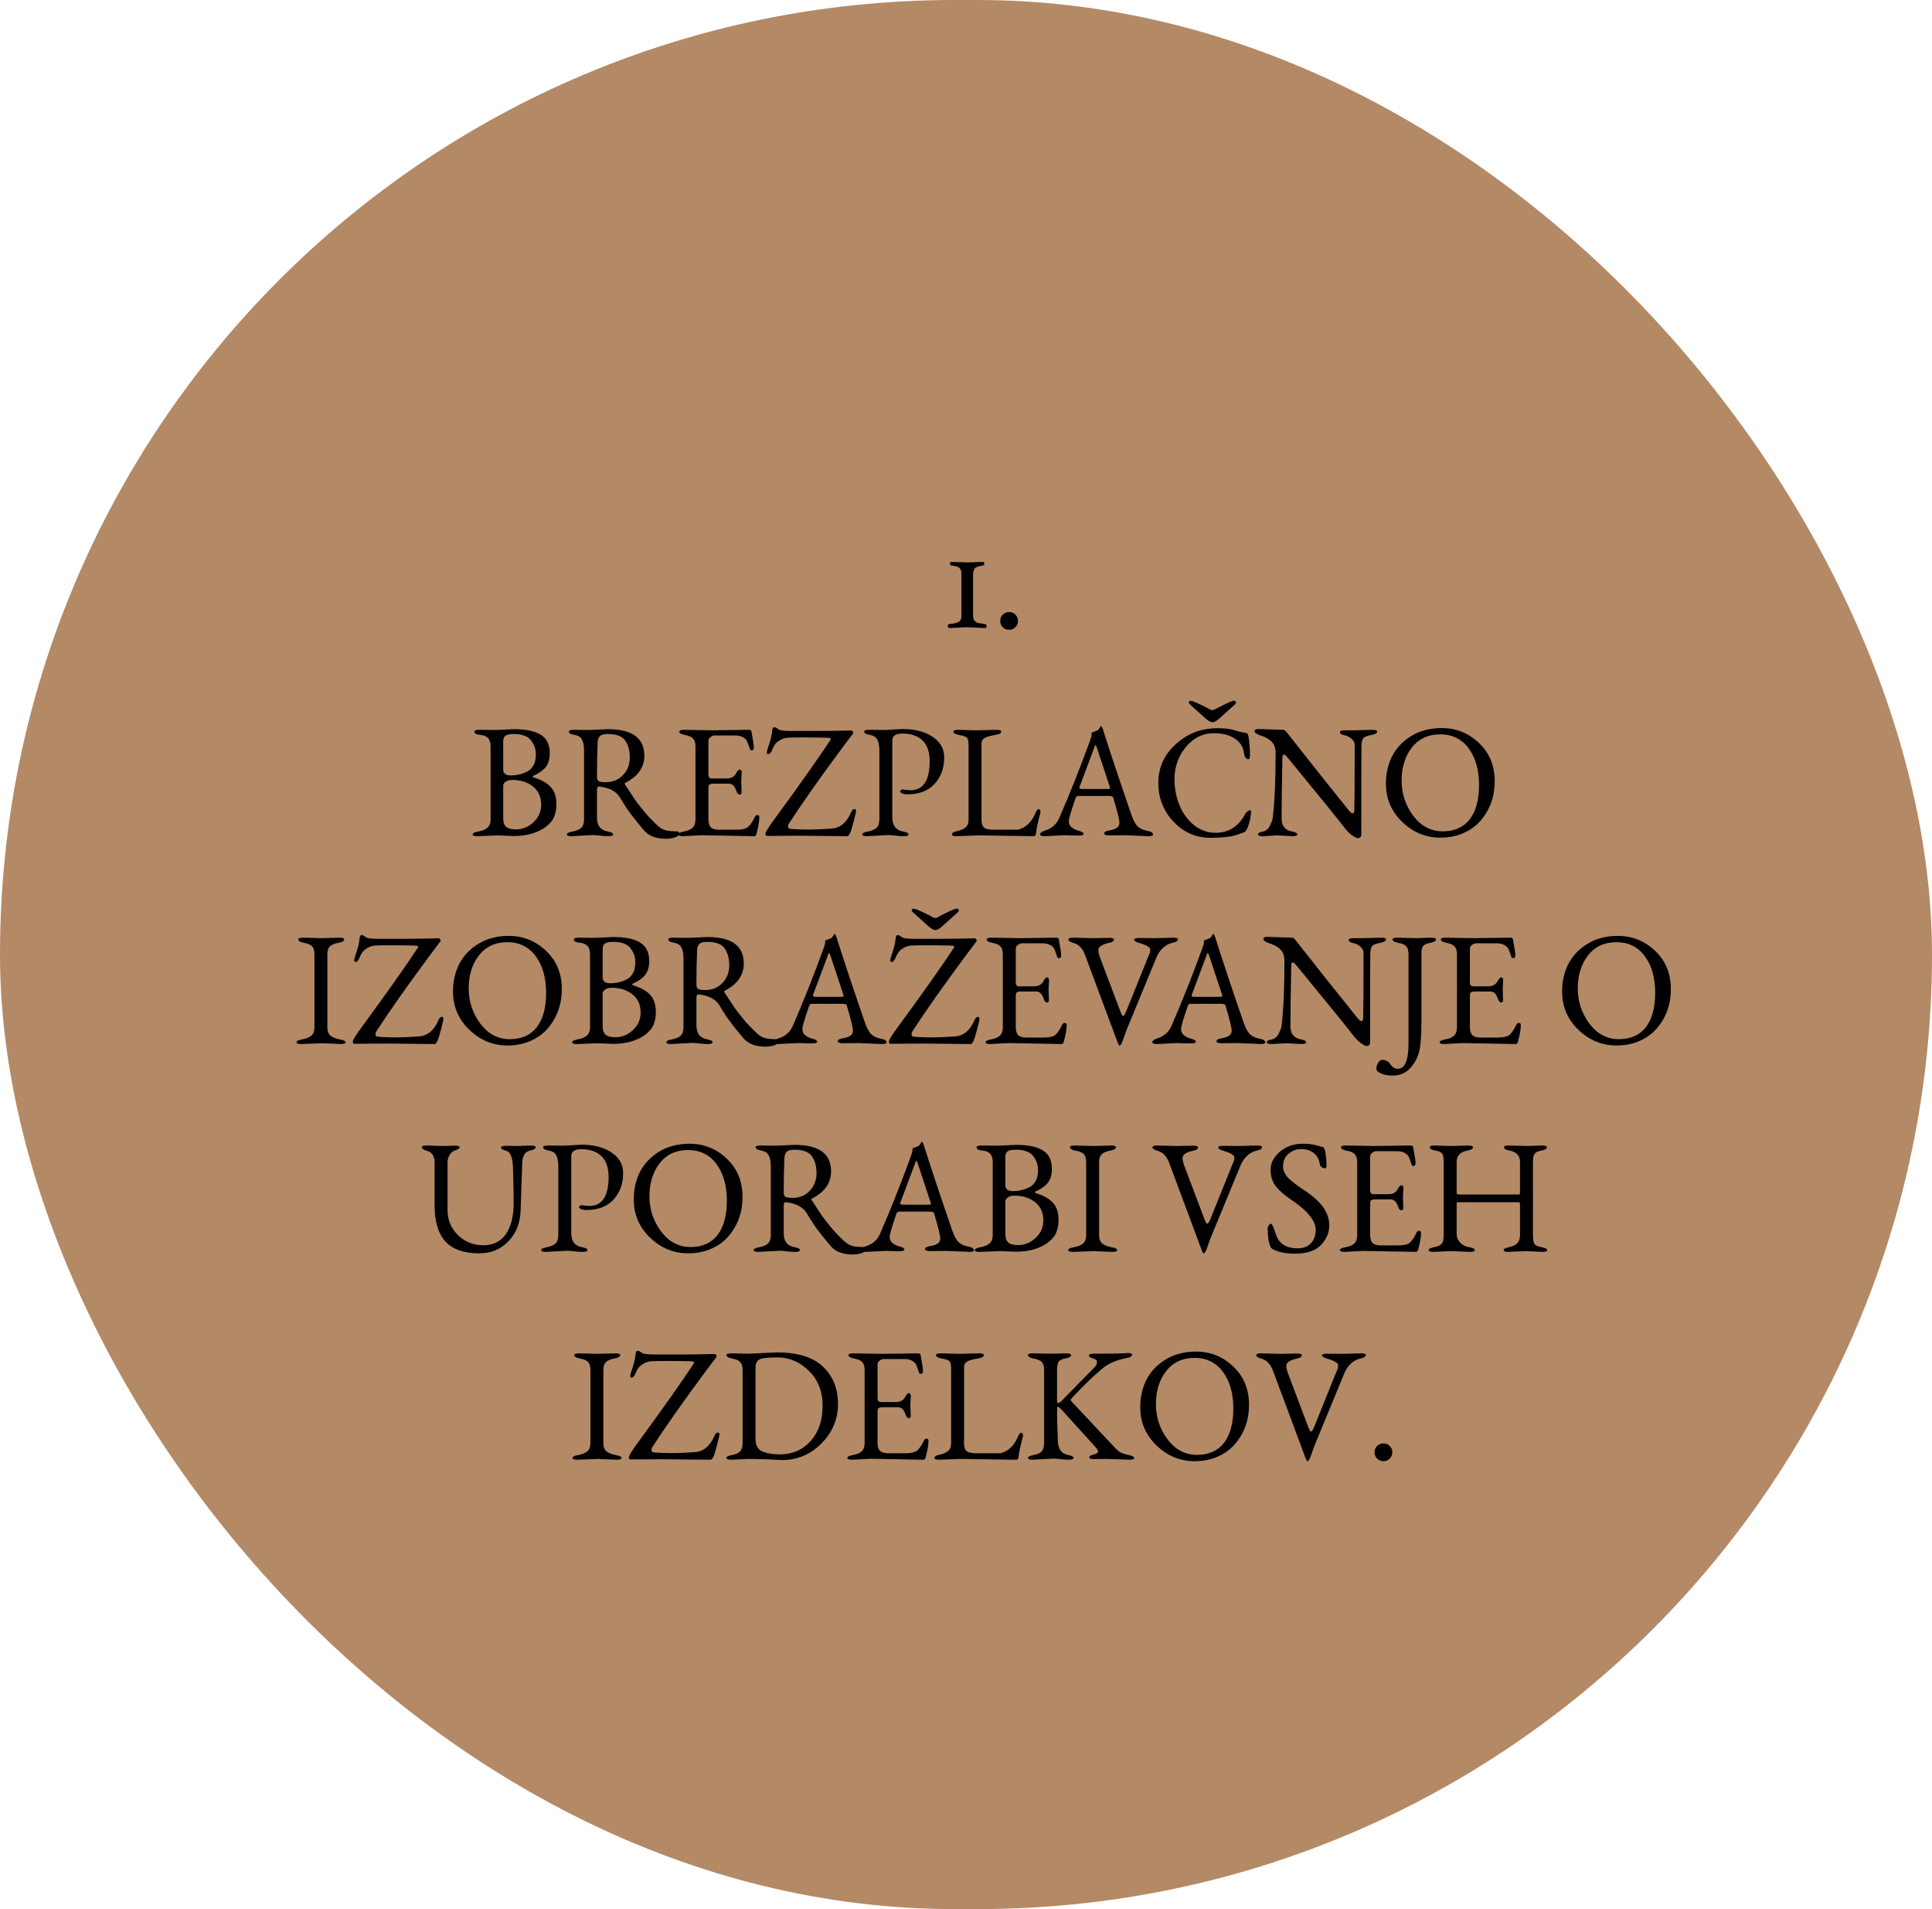 <svg width="251" height="248" viewBox="0 0 251 248" fill="none" xmlns="http://www.w3.org/2000/svg">
<rect width="251" height="248" rx="124" fill="#B48966"/>
<path d="M125.679 81.479L123.369 81.584C123.215 81.584 123.138 81.5 123.138 81.332C123.138 81.15 123.215 81.059 123.369 81.059C124.111 81.003 124.573 80.849 124.755 80.597C124.853 80.457 124.902 80.289 124.902 80.093V74.528C124.902 74.164 124.811 73.912 124.629 73.772C124.489 73.66 124.363 73.597 124.251 73.583L124.041 73.541C123.789 73.485 123.635 73.457 123.579 73.457C123.481 73.457 123.432 73.38 123.432 73.226C123.432 73.072 123.481 72.995 123.579 72.995L125.679 73.058L127.716 72.995C127.828 72.995 127.884 73.065 127.884 73.205C127.884 73.345 127.828 73.429 127.716 73.457C127.674 73.471 127.576 73.492 127.422 73.52C127.282 73.534 127.177 73.555 127.107 73.583C127.051 73.597 126.967 73.632 126.855 73.688C126.757 73.73 126.687 73.779 126.645 73.835C126.505 74.017 126.428 74.311 126.414 74.717C126.414 75.123 126.414 76.026 126.414 77.426C126.414 78.826 126.414 79.687 126.414 80.009C126.428 80.331 126.512 80.562 126.666 80.702C126.82 80.828 126.96 80.905 127.086 80.933C127.226 80.961 127.506 81.003 127.926 81.059C128.094 81.087 128.178 81.185 128.178 81.353C128.178 81.507 128.094 81.584 127.926 81.584L125.679 81.479ZM130.279 79.841C130.503 79.617 130.776 79.505 131.098 79.505C131.42 79.505 131.693 79.617 131.917 79.841C132.141 80.065 132.253 80.338 132.253 80.66C132.253 80.982 132.141 81.255 131.917 81.479C131.693 81.703 131.42 81.815 131.098 81.815C130.776 81.815 130.503 81.703 130.279 81.479C130.055 81.255 129.943 80.982 129.943 80.66C129.943 80.338 130.055 80.065 130.279 79.841ZM66.341 100.73C67.223 100.73 68 100.527 68.672 100.121C68.896 99.995 69.106 99.764 69.302 99.428C69.512 99.092 69.617 98.602 69.617 97.958C69.617 97.314 69.407 96.719 68.987 96.173C68.567 95.627 67.825 95.354 66.761 95.354C66.215 95.354 65.844 95.431 65.648 95.585C65.466 95.725 65.375 95.963 65.375 96.299V99.953C65.375 100.471 65.697 100.73 66.341 100.73ZM66.74 108.605L64.745 108.521C64.745 108.521 63.835 108.556 62.015 108.626C61.609 108.626 61.406 108.549 61.406 108.395C61.406 108.227 61.658 108.101 62.162 108.017C62.68 107.919 63.072 107.751 63.338 107.513C63.604 107.275 63.737 106.918 63.737 106.442V96.992C63.737 96.488 63.625 96.117 63.401 95.879C63.191 95.641 62.841 95.501 62.351 95.459C61.875 95.417 61.637 95.277 61.637 95.039C61.637 94.885 61.84 94.808 62.246 94.808L64.43 94.829L66.761 94.724C68.343 94.724 69.512 94.969 70.268 95.459C71.038 95.935 71.423 96.733 71.423 97.853C71.423 98.721 71.185 99.393 70.709 99.869C70.289 100.261 69.82 100.562 69.302 100.772C69.246 100.8 69.218 100.835 69.218 100.877C69.218 100.919 69.246 100.954 69.302 100.982C70.744 101.416 71.647 102.074 72.011 102.956C72.193 103.376 72.284 103.866 72.284 104.426C72.284 104.986 72.214 105.469 72.074 105.875C71.948 106.281 71.752 106.617 71.486 106.883C71.234 107.149 71.017 107.345 70.835 107.471C69.743 108.227 68.378 108.605 66.74 108.605ZM67.034 107.744C67.874 107.744 68.63 107.436 69.302 106.82C69.974 106.19 70.31 105.434 70.31 104.552C70.31 103.32 69.792 102.417 68.756 101.843C68.126 101.493 67.398 101.318 66.572 101.318C66.166 101.318 65.865 101.402 65.669 101.57C65.473 101.724 65.375 101.892 65.375 102.074V106.253C65.375 106.813 65.508 107.205 65.774 107.429C66.04 107.639 66.46 107.744 67.034 107.744ZM78.671 101.612C79.609 101.612 80.365 101.304 80.939 100.688C81.527 100.072 81.821 99.309 81.821 98.399C81.821 97.489 81.618 96.754 81.212 96.194C80.82 95.634 80.078 95.354 78.986 95.354C78.454 95.354 78.097 95.452 77.915 95.648C77.747 95.844 77.656 96.124 77.642 96.488C77.586 97.846 77.558 99.309 77.558 100.877C77.558 101.199 77.642 101.402 77.81 101.486C77.978 101.57 78.265 101.612 78.671 101.612ZM76.571 94.829L78.986 94.724C82.136 94.724 83.711 95.872 83.711 98.168C83.711 99.68 82.885 100.856 81.233 101.696C81.135 101.738 81.135 101.829 81.233 101.969C81.863 102.921 82.297 103.579 82.535 103.943C82.787 104.293 83.186 104.804 83.732 105.476C84.292 106.134 84.88 106.743 85.496 107.303C85.832 107.597 86.175 107.786 86.525 107.87C86.875 107.954 87.337 107.996 87.911 107.996C88.121 107.996 88.226 108.073 88.226 108.227C88.226 108.493 88.037 108.682 87.659 108.794C87.295 108.906 86.917 108.962 86.525 108.962C85.209 108.962 84.243 108.584 83.627 107.828C82.563 106.554 81.835 105.623 81.443 105.035C81.051 104.433 80.736 103.929 80.498 103.523C80.022 102.781 79.147 102.333 77.873 102.179C77.663 102.151 77.558 102.291 77.558 102.599V106.211C77.558 107.247 78.027 107.849 78.965 108.017C79.427 108.101 79.658 108.227 79.658 108.395C79.658 108.549 79.455 108.626 79.049 108.626C78.643 108.626 78.258 108.598 77.894 108.542C77.53 108.5 77.229 108.479 76.991 108.479L74.261 108.626C73.855 108.626 73.652 108.549 73.652 108.395C73.652 108.227 73.904 108.101 74.408 108.017C74.912 107.919 75.283 107.758 75.521 107.534C75.759 107.296 75.878 106.925 75.878 106.421V97.559C75.878 96.887 75.787 96.39 75.605 96.068C75.437 95.746 75.108 95.543 74.618 95.459C74.142 95.375 73.904 95.235 73.904 95.039C73.904 94.885 74.107 94.808 74.513 94.808L76.571 94.829ZM96.299 101.444L96.341 102.872C96.341 103.11 96.278 103.229 96.152 103.229C95.928 103.229 95.767 103.068 95.669 102.746C95.459 102.116 95.137 101.801 94.703 101.801H92.75C92.484 101.801 92.295 101.836 92.183 101.906C92.085 101.976 92.036 102.123 92.036 102.347V106.379C92.036 106.897 92.141 107.261 92.351 107.471C92.575 107.681 92.932 107.786 93.422 107.786H95.606C96.348 107.786 96.866 107.674 97.16 107.45C97.454 107.212 97.762 106.757 98.084 106.085C98.168 105.931 98.28 105.868 98.42 105.896C98.574 105.91 98.651 105.98 98.651 106.106C98.651 106.666 98.532 107.387 98.294 108.269C98.238 108.507 98.14 108.626 98 108.626L91.133 108.5L88.718 108.626C88.312 108.626 88.109 108.549 88.109 108.395C88.109 108.227 88.361 108.101 88.865 108.017C89.369 107.919 89.74 107.758 89.978 107.534C90.23 107.296 90.356 106.932 90.356 106.442V96.992C90.356 96.502 90.251 96.152 90.041 95.942C89.845 95.718 89.495 95.564 88.991 95.48C88.501 95.382 88.256 95.235 88.256 95.039C88.256 94.885 88.459 94.808 88.865 94.808L92.582 94.871L97.244 94.808C97.482 94.808 97.608 94.871 97.622 94.997C97.832 96.131 97.937 96.831 97.937 97.097C97.937 97.349 97.839 97.475 97.643 97.475C97.531 97.475 97.454 97.405 97.412 97.265C97.202 96.607 97.048 96.222 96.95 96.11C96.614 95.732 96.145 95.543 95.543 95.543H92.792C92.652 95.543 92.491 95.613 92.309 95.753C92.127 95.879 92.036 96.033 92.036 96.215V100.667C92.036 100.793 92.071 100.905 92.141 101.003C92.225 101.087 92.316 101.129 92.414 101.129H94.43C95.046 101.129 95.473 100.856 95.711 100.31C95.739 100.254 95.795 100.184 95.879 100.1C95.977 100.002 96.047 99.953 96.089 99.953C96.145 99.953 96.201 99.988 96.257 100.058C96.327 100.114 96.362 100.191 96.362 100.289L96.299 101.444ZM110.058 108.626L103.716 108.563L101.217 108.584H99.6C99.502 108.584 99.453 108.507 99.453 108.353V108.29C99.453 108.08 99.859 107.429 100.671 106.337C103.961 101.843 106.355 98.455 107.853 96.173C107.909 96.089 107.937 96.033 107.937 96.005C107.937 95.907 107.804 95.851 107.538 95.837C106.53 95.809 105.494 95.795 104.43 95.795C103.38 95.795 102.666 95.809 102.288 95.837C101.924 95.865 101.56 95.998 101.196 96.236C100.832 96.46 100.559 96.803 100.377 97.265C100.209 97.727 100.02 97.958 99.81 97.958C99.684 97.958 99.621 97.895 99.621 97.769C99.621 97.629 99.726 97.251 99.936 96.635C100.146 96.019 100.279 95.417 100.335 94.829C100.349 94.591 100.454 94.472 100.65 94.472C100.748 94.472 100.923 94.57 101.175 94.766C101.329 94.878 101.805 94.941 102.603 94.955C103.401 94.955 104.542 94.955 106.026 94.955C107.524 94.955 109.05 94.934 110.604 94.892C110.674 94.892 110.737 94.941 110.793 95.039C110.863 95.137 110.877 95.214 110.835 95.27L109.554 96.971C106.53 101.045 104.164 104.405 102.456 107.051C102.414 107.121 102.393 107.233 102.393 107.387C102.393 107.541 102.47 107.632 102.624 107.66C103.296 107.73 104.08 107.765 104.976 107.765C105.872 107.765 106.887 107.723 108.021 107.639C109.155 107.555 110.002 106.855 110.562 105.539C110.674 105.245 110.828 105.098 111.024 105.098C111.15 105.098 111.213 105.175 111.213 105.329C111.213 105.483 111.108 105.952 110.898 106.736C110.702 107.52 110.541 108.031 110.415 108.269C110.303 108.507 110.184 108.626 110.058 108.626ZM114.941 94.829L117.272 94.703C118.854 94.703 120.149 95.039 121.157 95.711C122.165 96.383 122.669 97.279 122.669 98.399C122.669 99.771 122.256 100.912 121.43 101.822C120.604 102.732 119.421 103.187 117.881 103.187C117.601 103.187 117.37 103.145 117.188 103.061C117.02 102.977 116.936 102.886 116.936 102.788C116.936 102.732 116.971 102.683 117.041 102.641C117.125 102.585 117.202 102.557 117.272 102.557L117.587 102.599C117.797 102.627 118.014 102.648 118.238 102.662C119.932 102.662 120.779 101.409 120.779 98.903C120.779 97.671 120.464 96.761 119.834 96.173C119.204 95.585 118.35 95.291 117.272 95.291C116.376 95.291 115.928 95.585 115.928 96.173V106.19C115.928 107.24 116.397 107.849 117.335 108.017C117.797 108.101 118.028 108.227 118.028 108.395C118.028 108.549 117.825 108.626 117.419 108.626C117.013 108.626 116.628 108.598 116.264 108.542C115.9 108.5 115.599 108.479 115.361 108.479L112.631 108.626C112.225 108.626 112.022 108.549 112.022 108.395C112.022 108.227 112.274 108.101 112.778 108.017C113.282 107.919 113.653 107.758 113.891 107.534C114.129 107.296 114.248 106.925 114.248 106.421V97.559C114.248 96.887 114.157 96.39 113.975 96.068C113.807 95.746 113.478 95.543 112.988 95.459C112.512 95.375 112.274 95.235 112.274 95.039C112.274 94.885 112.477 94.808 112.883 94.808L114.941 94.829ZM126.822 94.871L129.468 94.808C129.874 94.808 130.077 94.885 130.077 95.039C130.077 95.235 129.874 95.368 129.468 95.438C129.076 95.508 128.796 95.564 128.628 95.606C128.46 95.648 128.271 95.711 128.061 95.795C127.697 95.949 127.515 96.222 127.515 96.614V106.505C127.515 106.967 127.62 107.296 127.83 107.492C128.04 107.688 128.474 107.786 129.132 107.786H132.198C132.282 107.786 132.457 107.73 132.723 107.618C133.451 107.31 134.032 106.687 134.466 105.749C134.62 105.329 134.774 105.119 134.928 105.119C135.096 105.119 135.18 105.245 135.18 105.497C135.166 105.511 135.159 105.532 135.159 105.56V105.602C134.837 106.806 134.648 107.695 134.592 108.269C134.564 108.507 134.466 108.626 134.298 108.626L127.095 108.521L124.26 108.626C123.868 108.626 123.672 108.549 123.672 108.395C123.672 108.227 123.826 108.101 124.134 108.017C124.708 107.905 125.135 107.737 125.415 107.513C125.695 107.289 125.835 106.953 125.835 106.505V96.761C125.835 96.271 125.758 95.956 125.604 95.816C125.45 95.676 125.121 95.564 124.617 95.48C124.113 95.382 123.861 95.235 123.861 95.039C123.861 94.885 124.064 94.808 124.47 94.808L126.822 94.871ZM138.25 108.5L135.73 108.626C135.324 108.626 135.121 108.542 135.121 108.374C135.121 108.192 135.352 108.024 135.814 107.87C136.654 107.618 137.256 107.079 137.62 106.253C138.964 103.173 140.273 99.883 141.547 96.383C141.729 95.921 141.82 95.606 141.82 95.438C141.82 95.256 141.827 95.165 141.841 95.165C142.345 94.997 142.639 94.864 142.723 94.766C142.807 94.654 142.863 94.57 142.891 94.514C142.947 94.388 142.996 94.325 143.038 94.325C143.108 94.325 143.178 94.423 143.248 94.619C144.284 97.881 145.53 101.619 146.986 105.833C147.252 106.603 147.546 107.128 147.868 107.408C148.19 107.674 148.589 107.849 149.065 107.933C149.555 108.017 149.8 108.178 149.8 108.416C149.8 108.556 149.597 108.626 149.191 108.626L146.272 108.5L144.067 108.521C143.661 108.521 143.458 108.437 143.458 108.269C143.458 108.073 143.689 107.94 144.151 107.87C145.005 107.73 145.432 107.415 145.432 106.925C145.432 106.505 145.166 105.406 144.634 103.628C144.592 103.474 144.403 103.397 144.067 103.397H140.056C139.902 103.397 139.783 103.523 139.699 103.775C139.139 105.399 138.859 106.365 138.859 106.673C138.859 106.981 138.971 107.24 139.195 107.45C139.433 107.66 139.755 107.821 140.161 107.933C140.567 108.031 140.77 108.157 140.77 108.311C140.77 108.465 140.567 108.542 140.161 108.542L138.25 108.5ZM142.156 97.139L140.266 102.179C140.238 102.263 140.224 102.319 140.224 102.347C140.224 102.445 140.371 102.494 140.665 102.494H143.92C144.116 102.494 144.214 102.459 144.214 102.389C144.214 102.361 144.2 102.291 144.172 102.179L142.513 97.16C142.429 96.908 142.366 96.782 142.324 96.782C142.296 96.782 142.24 96.901 142.156 97.139ZM154.454 91.259C154.454 91.119 154.538 91.049 154.706 91.049C154.874 91.049 155.266 91.196 155.882 91.49C156.512 91.784 156.939 92.001 157.163 92.141C157.401 92.267 157.59 92.288 157.73 92.204C158.066 92.008 158.542 91.763 159.158 91.469C159.774 91.175 160.159 91.028 160.313 91.028C160.481 91.028 160.565 91.105 160.565 91.259C160.565 91.357 160.523 91.441 160.439 91.511L158.381 93.359C158.031 93.667 157.744 93.821 157.52 93.821C157.296 93.821 157.009 93.667 156.659 93.359L154.601 91.511C154.503 91.427 154.454 91.343 154.454 91.259ZM162.539 105.623C162.413 106.673 162.175 107.457 161.825 107.975C161.769 108.073 161.356 108.241 160.586 108.479C159.83 108.717 158.724 108.836 157.268 108.836C155.378 108.836 153.775 108.136 152.459 106.736C151.143 105.336 150.485 103.656 150.485 101.696C150.485 99.722 151.241 98.049 152.753 96.677C154.265 95.291 156.057 94.598 158.129 94.598C159.109 94.598 159.851 94.682 160.355 94.85C160.859 95.018 161.391 95.144 161.951 95.228C162.105 95.242 162.21 95.543 162.266 96.131C162.336 96.705 162.378 97.216 162.392 97.664C162.406 98.098 162.392 98.371 162.35 98.483C162.322 98.595 162.259 98.644 162.161 98.63C161.881 98.602 161.699 98.343 161.615 97.853C161.531 97.209 161.286 96.698 160.88 96.32C160.166 95.606 159.095 95.249 157.667 95.249C156.253 95.249 155.049 95.851 154.055 97.055C153.075 98.245 152.585 99.638 152.585 101.234C152.585 102.396 152.795 103.502 153.215 104.552C153.635 105.602 154.258 106.47 155.084 107.156C155.924 107.842 156.869 108.185 157.919 108.185C159.655 108.185 160.957 107.338 161.825 105.644C161.881 105.546 161.979 105.462 162.119 105.392C162.259 105.308 162.336 105.259 162.35 105.245C162.364 105.231 162.378 105.224 162.392 105.224C162.49 105.224 162.539 105.357 162.539 105.623ZM163.477 94.703L166.711 94.808C166.865 94.808 167.033 94.934 167.215 95.186C167.397 95.424 168.706 97.083 171.142 100.163C173.592 103.229 174.943 104.916 175.195 105.224C175.447 105.518 175.629 105.665 175.741 105.665C175.867 105.665 175.937 105.518 175.951 105.224C175.979 104.328 175.993 102.088 175.993 98.504V96.677C175.979 96.425 175.832 96.18 175.552 95.942C175.286 95.704 174.971 95.557 174.607 95.501C174.257 95.431 174.082 95.298 174.082 95.102C174.082 94.948 174.285 94.871 174.691 94.871H175.888L178.303 94.808C178.709 94.808 178.912 94.885 178.912 95.039C178.912 95.235 178.667 95.382 178.177 95.48C177.687 95.564 177.351 95.683 177.169 95.837C177.001 95.991 176.903 96.327 176.875 96.845C176.861 97.349 176.854 101.185 176.854 108.353C176.854 108.703 176.707 108.878 176.413 108.878C176.259 108.878 176.014 108.759 175.678 108.521C175.342 108.297 174.999 107.954 174.649 107.492C174.313 107.016 171.842 103.971 167.236 98.357C167.054 98.133 166.9 98.021 166.774 98.021C166.662 98.021 166.606 98.168 166.606 98.462C166.536 101.934 166.501 104.559 166.501 106.337C166.501 107.289 166.949 107.849 167.845 108.017C168.307 108.101 168.538 108.227 168.538 108.395C168.538 108.549 168.335 108.626 167.929 108.626L165.955 108.521L164.044 108.626C163.638 108.626 163.435 108.549 163.435 108.395C163.435 108.227 163.631 108.108 164.023 108.038C164.429 107.968 164.737 107.73 164.947 107.324C165.171 106.904 165.304 106.554 165.346 106.274C165.598 104.174 165.724 101.374 165.724 97.874C165.724 97.188 165.549 96.677 165.199 96.341C164.863 96.005 164.408 95.746 163.834 95.564C163.274 95.382 162.994 95.193 162.994 94.997C162.994 94.801 163.155 94.703 163.477 94.703ZM192.153 101.969C192.153 100.023 191.705 98.441 190.809 97.223C189.913 96.005 188.681 95.396 187.113 95.396C185.545 95.396 184.313 95.97 183.417 97.118C182.535 98.266 182.094 99.694 182.094 101.402C182.094 103.096 182.598 104.622 183.606 105.98C184.628 107.324 185.902 107.996 187.428 107.996C188.954 107.996 190.123 107.478 190.935 106.442C191.747 105.392 192.153 103.901 192.153 101.969ZM180.057 101.801C180.057 100.499 180.323 99.316 180.855 98.252C181.401 97.174 182.234 96.292 183.354 95.606C184.474 94.92 185.79 94.577 187.302 94.577C189.178 94.577 190.795 95.228 192.153 96.53C193.511 97.818 194.19 99.47 194.19 101.486C194.19 103.46 193.588 105.154 192.384 106.568C191.81 107.254 191.068 107.8 190.158 108.206C189.248 108.612 188.24 108.815 187.134 108.815C185.244 108.815 183.592 108.136 182.178 106.778C180.764 105.42 180.057 103.761 180.057 101.801ZM41.816 135.521L39.129 135.626C38.722 135.626 38.52 135.549 38.52 135.395C38.52 135.227 38.772 135.101 39.276 135.017C39.794 134.919 40.185 134.758 40.452 134.534C40.718 134.296 40.85 133.939 40.85 133.463V123.971C40.85 123.481 40.745 123.131 40.535 122.921C40.34 122.711 39.989 122.564 39.486 122.48C38.995 122.382 38.751 122.235 38.751 122.039C38.751 121.885 38.953 121.808 39.359 121.808L41.816 121.871L44.105 121.808C44.511 121.808 44.715 121.885 44.715 122.039C44.715 122.235 44.462 122.382 43.959 122.48C43.455 122.564 43.09 122.718 42.867 122.942C42.642 123.152 42.531 123.495 42.531 123.971V133.463C42.531 133.939 42.663 134.296 42.929 134.534C43.209 134.758 43.602 134.919 44.105 135.017C44.623 135.101 44.883 135.227 44.883 135.395C44.883 135.549 44.679 135.626 44.273 135.626L41.816 135.521ZM56.45 135.626L50.108 135.563L47.609 135.584H45.992C45.894 135.584 45.845 135.507 45.845 135.353V135.29C45.845 135.08 46.251 134.429 47.063 133.337C50.353 128.843 52.747 125.455 54.245 123.173C54.301 123.089 54.329 123.033 54.329 123.005C54.329 122.907 54.196 122.851 53.93 122.837C52.922 122.809 51.886 122.795 50.822 122.795C49.772 122.795 49.058 122.809 48.68 122.837C48.316 122.865 47.952 122.998 47.588 123.236C47.224 123.46 46.951 123.803 46.769 124.265C46.601 124.727 46.412 124.958 46.202 124.958C46.076 124.958 46.013 124.895 46.013 124.769C46.013 124.629 46.118 124.251 46.328 123.635C46.538 123.019 46.671 122.417 46.727 121.829C46.741 121.591 46.846 121.472 47.042 121.472C47.14 121.472 47.315 121.57 47.567 121.766C47.721 121.878 48.197 121.941 48.995 121.955C49.793 121.955 50.934 121.955 52.418 121.955C53.916 121.955 55.442 121.934 56.996 121.892C57.066 121.892 57.129 121.941 57.185 122.039C57.255 122.137 57.269 122.214 57.227 122.27L55.946 123.971C52.922 128.045 50.556 131.405 48.848 134.051C48.806 134.121 48.785 134.233 48.785 134.387C48.785 134.541 48.862 134.632 49.016 134.66C49.688 134.73 50.472 134.765 51.368 134.765C52.264 134.765 53.279 134.723 54.413 134.639C55.547 134.555 56.394 133.855 56.954 132.539C57.066 132.245 57.22 132.098 57.416 132.098C57.542 132.098 57.605 132.175 57.605 132.329C57.605 132.483 57.5 132.952 57.29 133.736C57.094 134.52 56.933 135.031 56.807 135.269C56.695 135.507 56.576 135.626 56.45 135.626ZM70.951 128.969C70.951 127.023 70.504 125.441 69.608 124.223C68.712 123.005 67.48 122.396 65.912 122.396C64.344 122.396 63.111 122.97 62.215 124.118C61.334 125.266 60.892 126.694 60.892 128.402C60.892 130.096 61.397 131.622 62.404 132.98C63.426 134.324 64.701 134.996 66.227 134.996C67.752 134.996 68.921 134.478 69.734 133.442C70.546 132.392 70.951 130.901 70.951 128.969ZM58.855 128.801C58.855 127.499 59.121 126.316 59.654 125.252C60.2 124.174 61.032 123.292 62.153 122.606C63.273 121.92 64.588 121.577 66.1 121.577C67.977 121.577 69.594 122.228 70.951 123.53C72.309 124.818 72.989 126.47 72.989 128.486C72.989 130.46 72.386 132.154 71.183 133.568C70.609 134.254 69.867 134.8 68.957 135.206C68.046 135.612 67.038 135.815 65.933 135.815C64.043 135.815 62.391 135.136 60.977 133.778C59.562 132.42 58.855 130.761 58.855 128.801ZM79.261 127.73C80.143 127.73 80.92 127.527 81.592 127.121C81.816 126.995 82.026 126.764 82.222 126.428C82.432 126.092 82.537 125.602 82.537 124.958C82.537 124.314 82.327 123.719 81.907 123.173C81.487 122.627 80.745 122.354 79.681 122.354C79.135 122.354 78.764 122.431 78.568 122.585C78.386 122.725 78.295 122.963 78.295 123.299V126.953C78.295 127.471 78.617 127.73 79.261 127.73ZM79.66 135.605L77.665 135.521C77.665 135.521 76.755 135.556 74.935 135.626C74.529 135.626 74.326 135.549 74.326 135.395C74.326 135.227 74.578 135.101 75.082 135.017C75.6 134.919 75.992 134.751 76.258 134.513C76.524 134.275 76.657 133.918 76.657 133.442V123.992C76.657 123.488 76.545 123.117 76.321 122.879C76.111 122.641 75.761 122.501 75.271 122.459C74.795 122.417 74.557 122.277 74.557 122.039C74.557 121.885 74.76 121.808 75.166 121.808L77.35 121.829L79.681 121.724C81.263 121.724 82.432 121.969 83.188 122.459C83.958 122.935 84.343 123.733 84.343 124.853C84.343 125.721 84.105 126.393 83.629 126.869C83.209 127.261 82.74 127.562 82.222 127.772C82.166 127.8 82.138 127.835 82.138 127.877C82.138 127.919 82.166 127.954 82.222 127.982C83.664 128.416 84.567 129.074 84.931 129.956C85.113 130.376 85.204 130.866 85.204 131.426C85.204 131.986 85.134 132.469 84.994 132.875C84.868 133.281 84.672 133.617 84.406 133.883C84.154 134.149 83.937 134.345 83.755 134.471C82.663 135.227 81.298 135.605 79.66 135.605ZM79.954 134.744C80.794 134.744 81.55 134.436 82.222 133.82C82.894 133.19 83.23 132.434 83.23 131.552C83.23 130.32 82.712 129.417 81.676 128.843C81.046 128.493 80.318 128.318 79.492 128.318C79.086 128.318 78.785 128.402 78.589 128.57C78.393 128.724 78.295 128.892 78.295 129.074V133.253C78.295 133.813 78.428 134.205 78.694 134.429C78.96 134.639 79.38 134.744 79.954 134.744ZM91.591 128.612C92.529 128.612 93.285 128.304 93.859 127.688C94.447 127.072 94.741 126.309 94.741 125.399C94.741 124.489 94.538 123.754 94.132 123.194C93.74 122.634 92.998 122.354 91.906 122.354C91.374 122.354 91.017 122.452 90.835 122.648C90.667 122.844 90.576 123.124 90.562 123.488C90.506 124.846 90.478 126.309 90.478 127.877C90.478 128.199 90.562 128.402 90.73 128.486C90.898 128.57 91.185 128.612 91.591 128.612ZM89.491 121.829L91.906 121.724C95.056 121.724 96.631 122.872 96.631 125.168C96.631 126.68 95.805 127.856 94.153 128.696C94.055 128.738 94.055 128.829 94.153 128.969C94.783 129.921 95.217 130.579 95.455 130.943C95.707 131.293 96.106 131.804 96.652 132.476C97.212 133.134 97.8 133.743 98.416 134.303C98.752 134.597 99.095 134.786 99.445 134.87C99.795 134.954 100.257 134.996 100.831 134.996C101.041 134.996 101.146 135.073 101.146 135.227C101.146 135.493 100.957 135.682 100.579 135.794C100.215 135.906 99.837 135.962 99.445 135.962C98.129 135.962 97.163 135.584 96.547 134.828C95.483 133.554 94.755 132.623 94.363 132.035C93.971 131.433 93.656 130.929 93.418 130.523C92.942 129.781 92.067 129.333 90.793 129.179C90.583 129.151 90.478 129.291 90.478 129.599V133.211C90.478 134.247 90.947 134.849 91.885 135.017C92.347 135.101 92.578 135.227 92.578 135.395C92.578 135.549 92.375 135.626 91.969 135.626C91.563 135.626 91.178 135.598 90.814 135.542C90.45 135.5 90.149 135.479 89.911 135.479L87.181 135.626C86.775 135.626 86.572 135.549 86.572 135.395C86.572 135.227 86.824 135.101 87.328 135.017C87.832 134.919 88.203 134.758 88.441 134.534C88.679 134.296 88.798 133.925 88.798 133.421V124.559C88.798 123.887 88.707 123.39 88.525 123.068C88.357 122.746 88.028 122.543 87.538 122.459C87.062 122.375 86.824 122.235 86.824 122.039C86.824 121.885 87.027 121.808 87.433 121.808L89.491 121.829ZM103.633 135.5L101.113 135.626C100.707 135.626 100.504 135.542 100.504 135.374C100.504 135.192 100.735 135.024 101.197 134.87C102.037 134.618 102.639 134.079 103.003 133.253C104.347 130.173 105.656 126.883 106.93 123.383C107.112 122.921 107.203 122.606 107.203 122.438C107.203 122.256 107.21 122.165 107.224 122.165C107.728 121.997 108.022 121.864 108.106 121.766C108.19 121.654 108.246 121.57 108.274 121.514C108.33 121.388 108.379 121.325 108.421 121.325C108.491 121.325 108.561 121.423 108.631 121.619C109.667 124.881 110.913 128.619 112.369 132.833C112.635 133.603 112.929 134.128 113.251 134.408C113.573 134.674 113.972 134.849 114.448 134.933C114.938 135.017 115.183 135.178 115.183 135.416C115.183 135.556 114.98 135.626 114.574 135.626L111.655 135.5L109.45 135.521C109.044 135.521 108.841 135.437 108.841 135.269C108.841 135.073 109.072 134.94 109.534 134.87C110.388 134.73 110.815 134.415 110.815 133.925C110.815 133.505 110.549 132.406 110.017 130.628C109.975 130.474 109.786 130.397 109.45 130.397H105.439C105.285 130.397 105.166 130.523 105.082 130.775C104.522 132.399 104.242 133.365 104.242 133.673C104.242 133.981 104.354 134.24 104.578 134.45C104.816 134.66 105.138 134.821 105.544 134.933C105.95 135.031 106.153 135.157 106.153 135.311C106.153 135.465 105.95 135.542 105.544 135.542L103.633 135.5ZM107.539 124.139L105.649 129.179C105.621 129.263 105.607 129.319 105.607 129.347C105.607 129.445 105.754 129.494 106.048 129.494H109.303C109.499 129.494 109.597 129.459 109.597 129.389C109.597 129.361 109.583 129.291 109.555 129.179L107.896 124.16C107.812 123.908 107.749 123.782 107.707 123.782C107.679 123.782 107.623 123.901 107.539 124.139ZM118.451 118.259C118.451 118.119 118.535 118.049 118.703 118.049C118.871 118.049 119.263 118.196 119.879 118.49C120.509 118.784 120.936 119.001 121.16 119.141C121.398 119.267 121.587 119.288 121.727 119.204C122.063 119.008 122.539 118.763 123.155 118.469C123.771 118.175 124.156 118.028 124.31 118.028C124.478 118.028 124.562 118.105 124.562 118.259C124.562 118.357 124.52 118.441 124.436 118.511L122.378 120.359C122.028 120.667 121.741 120.821 121.517 120.821C121.293 120.821 121.006 120.667 120.656 120.359L118.598 118.511C118.5 118.427 118.451 118.343 118.451 118.259ZM126.095 135.626L119.753 135.563L117.254 135.584H115.637C115.539 135.584 115.49 135.507 115.49 135.353V135.29C115.49 135.08 115.896 134.429 116.708 133.337C119.998 128.843 122.392 125.455 123.89 123.173C123.946 123.089 123.974 123.033 123.974 123.005C123.974 122.907 123.841 122.851 123.575 122.837C122.567 122.809 121.531 122.795 120.467 122.795C119.417 122.795 118.703 122.809 118.325 122.837C117.961 122.865 117.597 122.998 117.233 123.236C116.869 123.46 116.596 123.803 116.414 124.265C116.246 124.727 116.057 124.958 115.847 124.958C115.721 124.958 115.658 124.895 115.658 124.769C115.658 124.629 115.763 124.251 115.973 123.635C116.183 123.019 116.316 122.417 116.372 121.829C116.386 121.591 116.491 121.472 116.687 121.472C116.785 121.472 116.96 121.57 117.212 121.766C117.366 121.878 117.842 121.941 118.64 121.955C119.438 121.955 120.579 121.955 122.063 121.955C123.561 121.955 125.087 121.934 126.641 121.892C126.711 121.892 126.774 121.941 126.83 122.039C126.9 122.137 126.914 122.214 126.872 122.27L125.591 123.971C122.567 128.045 120.201 131.405 118.493 134.051C118.451 134.121 118.43 134.233 118.43 134.387C118.43 134.541 118.507 134.632 118.661 134.66C119.333 134.73 120.117 134.765 121.013 134.765C121.909 134.765 122.924 134.723 124.058 134.639C125.192 134.555 126.039 133.855 126.599 132.539C126.711 132.245 126.865 132.098 127.061 132.098C127.187 132.098 127.25 132.175 127.25 132.329C127.25 132.483 127.145 132.952 126.935 133.736C126.739 134.52 126.578 135.031 126.452 135.269C126.34 135.507 126.221 135.626 126.095 135.626ZM136.228 128.444L136.27 129.872C136.27 130.11 136.207 130.229 136.081 130.229C135.857 130.229 135.696 130.068 135.598 129.746C135.388 129.116 135.066 128.801 134.632 128.801H132.679C132.413 128.801 132.224 128.836 132.112 128.906C132.014 128.976 131.965 129.123 131.965 129.347V133.379C131.965 133.897 132.07 134.261 132.28 134.471C132.504 134.681 132.861 134.786 133.351 134.786H135.535C136.277 134.786 136.795 134.674 137.089 134.45C137.383 134.212 137.691 133.757 138.013 133.085C138.097 132.931 138.209 132.868 138.349 132.896C138.503 132.91 138.58 132.98 138.58 133.106C138.58 133.666 138.461 134.387 138.223 135.269C138.167 135.507 138.069 135.626 137.929 135.626L131.062 135.5L128.647 135.626C128.241 135.626 128.038 135.549 128.038 135.395C128.038 135.227 128.29 135.101 128.794 135.017C129.298 134.919 129.669 134.758 129.907 134.534C130.159 134.296 130.285 133.932 130.285 133.442V123.992C130.285 123.502 130.18 123.152 129.97 122.942C129.774 122.718 129.424 122.564 128.92 122.48C128.43 122.382 128.185 122.235 128.185 122.039C128.185 121.885 128.388 121.808 128.794 121.808L132.511 121.871L137.173 121.808C137.411 121.808 137.537 121.871 137.551 121.997C137.761 123.131 137.866 123.831 137.866 124.097C137.866 124.349 137.768 124.475 137.572 124.475C137.46 124.475 137.383 124.405 137.341 124.265C137.131 123.607 136.977 123.222 136.879 123.11C136.543 122.732 136.074 122.543 135.472 122.543H132.721C132.581 122.543 132.42 122.613 132.238 122.753C132.056 122.879 131.965 123.033 131.965 123.215V127.667C131.965 127.793 132 127.905 132.07 128.003C132.154 128.087 132.245 128.129 132.343 128.129H134.359C134.975 128.129 135.402 127.856 135.64 127.31C135.668 127.254 135.724 127.184 135.808 127.1C135.906 127.002 135.976 126.953 136.018 126.953C136.074 126.953 136.13 126.988 136.186 127.058C136.256 127.114 136.291 127.191 136.291 127.289L136.228 128.444ZM147.949 121.85L150.028 121.871L152.422 121.808C152.828 121.808 153.031 121.885 153.031 122.039C153.031 122.221 152.793 122.368 152.317 122.48C151.855 122.578 151.442 122.802 151.078 123.152C150.728 123.488 150.462 123.866 150.28 124.286L146.332 133.862C146.318 133.89 146.283 133.995 146.227 134.177C146.171 134.345 146.108 134.513 146.038 134.681C145.982 134.849 145.919 135.031 145.849 135.227C145.695 135.633 145.555 135.836 145.429 135.836C145.359 135.836 145.149 135.339 144.799 134.345L140.956 124.034C140.648 123.208 140.158 122.697 139.486 122.501C139.024 122.361 138.793 122.214 138.793 122.06C138.793 121.892 138.996 121.808 139.402 121.808L141.964 121.871L144.106 121.829C144.512 121.829 144.715 121.906 144.715 122.06C144.715 122.256 144.512 122.396 144.106 122.48C143.714 122.55 143.378 122.669 143.098 122.837C142.832 122.991 142.699 123.187 142.699 123.425C142.699 123.649 142.762 123.95 142.888 124.328L145.555 131.384C145.695 131.776 145.821 131.972 145.933 131.972C146.017 131.972 146.143 131.776 146.311 131.384L149.272 124.034C149.384 123.81 149.44 123.586 149.44 123.362C149.44 123.068 148.971 122.781 148.033 122.501C147.571 122.375 147.34 122.235 147.34 122.081C147.34 121.927 147.543 121.85 147.949 121.85ZM152.831 135.5L150.311 135.626C149.905 135.626 149.702 135.542 149.702 135.374C149.702 135.192 149.933 135.024 150.395 134.87C151.235 134.618 151.837 134.079 152.201 133.253C153.545 130.173 154.854 126.883 156.128 123.383C156.31 122.921 156.401 122.606 156.401 122.438C156.401 122.256 156.408 122.165 156.422 122.165C156.926 121.997 157.22 121.864 157.304 121.766C157.388 121.654 157.444 121.57 157.472 121.514C157.528 121.388 157.577 121.325 157.619 121.325C157.689 121.325 157.759 121.423 157.829 121.619C158.865 124.881 160.111 128.619 161.567 132.833C161.833 133.603 162.127 134.128 162.449 134.408C162.771 134.674 163.17 134.849 163.647 134.933C164.137 135.017 164.381 135.178 164.381 135.416C164.381 135.556 164.178 135.626 163.773 135.626L160.854 135.5L158.648 135.521C158.242 135.521 158.039 135.437 158.039 135.269C158.039 135.073 158.27 134.94 158.732 134.87C159.586 134.73 160.013 134.415 160.013 133.925C160.013 133.505 159.747 132.406 159.215 130.628C159.173 130.474 158.984 130.397 158.648 130.397H154.637C154.483 130.397 154.364 130.523 154.28 130.775C153.72 132.399 153.44 133.365 153.44 133.673C153.44 133.981 153.552 134.24 153.776 134.45C154.014 134.66 154.336 134.821 154.742 134.933C155.148 135.031 155.351 135.157 155.351 135.311C155.351 135.465 155.148 135.542 154.742 135.542L152.831 135.5ZM156.737 124.139L154.847 129.179C154.819 129.263 154.805 129.319 154.805 129.347C154.805 129.445 154.952 129.494 155.246 129.494H158.501C158.697 129.494 158.795 129.459 158.795 129.389C158.795 129.361 158.781 129.291 158.753 129.179L157.094 124.16C157.01 123.908 156.947 123.782 156.905 123.782C156.877 123.782 156.821 123.901 156.737 124.139ZM164.625 121.703L167.859 121.808C168.013 121.808 168.181 121.934 168.363 122.186C168.545 122.424 169.854 124.083 172.29 127.163C174.74 130.229 176.091 131.916 176.343 132.224C176.595 132.518 176.777 132.665 176.889 132.665C177.015 132.665 177.085 132.518 177.099 132.224C177.127 131.328 177.141 129.088 177.141 125.504V123.677C177.127 123.425 176.98 123.18 176.7 122.942C176.434 122.704 176.119 122.557 175.755 122.501C175.405 122.431 175.23 122.298 175.23 122.102C175.23 121.948 175.433 121.871 175.839 121.871H177.036L179.451 121.808C179.857 121.808 180.06 121.885 180.06 122.039C180.06 122.235 179.815 122.382 179.325 122.48C178.835 122.564 178.499 122.683 178.317 122.837C178.149 122.991 178.051 123.327 178.023 123.845C178.009 124.349 178.002 128.185 178.002 135.353C178.002 135.703 177.855 135.878 177.561 135.878C177.407 135.878 177.162 135.759 176.826 135.521C176.49 135.297 176.147 134.954 175.797 134.492C175.461 134.016 172.99 130.971 168.384 125.357C168.202 125.133 168.048 125.021 167.922 125.021C167.81 125.021 167.754 125.168 167.754 125.462C167.684 128.934 167.649 131.559 167.649 133.337C167.649 134.289 168.097 134.849 168.993 135.017C169.455 135.101 169.686 135.227 169.686 135.395C169.686 135.549 169.483 135.626 169.077 135.626L167.103 135.521L165.192 135.626C164.786 135.626 164.583 135.549 164.583 135.395C164.583 135.227 164.779 135.108 165.171 135.038C165.577 134.968 165.885 134.73 166.095 134.324C166.319 133.904 166.452 133.554 166.494 133.274C166.746 131.174 166.872 128.374 166.872 124.874C166.872 124.188 166.697 123.677 166.347 123.341C166.011 123.005 165.556 122.746 164.982 122.564C164.422 122.382 164.142 122.193 164.142 121.997C164.142 121.801 164.303 121.703 164.625 121.703ZM183.977 121.871L185.951 121.808C186.357 121.808 186.56 121.885 186.56 122.039C186.56 122.235 186.315 122.382 185.825 122.48C185.349 122.564 185.034 122.704 184.88 122.9C184.74 123.096 184.67 123.446 184.67 123.95V132.539C184.67 134.667 184.551 136.095 184.313 136.823C184.173 137.243 184.061 137.523 183.977 137.663C183.907 137.803 183.767 138.027 183.557 138.335C182.913 139.259 182.052 139.721 180.974 139.721C180.33 139.721 179.812 139.63 179.42 139.448C179.014 139.28 178.811 139.063 178.811 138.797C178.811 138.545 178.895 138.293 179.063 138.041C179.217 137.803 179.385 137.684 179.567 137.684C180.029 137.684 180.386 137.873 180.638 138.251C180.89 138.643 181.212 138.839 181.604 138.839C182.528 138.839 182.99 137.733 182.99 135.521V123.95C182.99 123.474 182.885 123.131 182.675 122.921C182.479 122.711 182.136 122.564 181.646 122.48C181.156 122.382 180.911 122.235 180.911 122.039C180.911 121.885 181.114 121.808 181.52 121.808L183.977 121.871ZM195.229 128.444L195.271 129.872C195.271 130.11 195.208 130.229 195.082 130.229C194.858 130.229 194.697 130.068 194.599 129.746C194.389 129.116 194.067 128.801 193.633 128.801H191.68C191.414 128.801 191.225 128.836 191.113 128.906C191.015 128.976 190.966 129.123 190.966 129.347V133.379C190.966 133.897 191.071 134.261 191.281 134.471C191.505 134.681 191.862 134.786 192.352 134.786H194.536C195.278 134.786 195.796 134.674 196.09 134.45C196.384 134.212 196.692 133.757 197.014 133.085C197.098 132.931 197.21 132.868 197.35 132.896C197.504 132.91 197.581 132.98 197.581 133.106C197.581 133.666 197.462 134.387 197.224 135.269C197.168 135.507 197.07 135.626 196.93 135.626L190.063 135.5L187.648 135.626C187.242 135.626 187.039 135.549 187.039 135.395C187.039 135.227 187.291 135.101 187.795 135.017C188.299 134.919 188.67 134.758 188.908 134.534C189.16 134.296 189.286 133.932 189.286 133.442V123.992C189.286 123.502 189.181 123.152 188.971 122.942C188.775 122.718 188.425 122.564 187.921 122.48C187.431 122.382 187.186 122.235 187.186 122.039C187.186 121.885 187.389 121.808 187.795 121.808L191.512 121.871L196.174 121.808C196.412 121.808 196.538 121.871 196.552 121.997C196.762 123.131 196.867 123.831 196.867 124.097C196.867 124.349 196.769 124.475 196.573 124.475C196.461 124.475 196.384 124.405 196.342 124.265C196.132 123.607 195.978 123.222 195.88 123.11C195.544 122.732 195.075 122.543 194.473 122.543H191.722C191.582 122.543 191.421 122.613 191.239 122.753C191.057 122.879 190.966 123.033 190.966 123.215V127.667C190.966 127.793 191.001 127.905 191.071 128.003C191.155 128.087 191.246 128.129 191.344 128.129H193.36C193.976 128.129 194.403 127.856 194.641 127.31C194.669 127.254 194.725 127.184 194.809 127.1C194.907 127.002 194.977 126.953 195.019 126.953C195.075 126.953 195.131 126.988 195.187 127.058C195.257 127.114 195.292 127.191 195.292 127.289L195.229 128.444ZM215.039 128.969C215.039 127.023 214.591 125.441 213.695 124.223C212.799 123.005 211.567 122.396 209.999 122.396C208.431 122.396 207.199 122.97 206.303 124.118C205.421 125.266 204.98 126.694 204.98 128.402C204.98 130.096 205.484 131.622 206.492 132.98C207.514 134.324 208.788 134.996 210.314 134.996C211.84 134.996 213.009 134.478 213.821 133.442C214.633 132.392 215.039 130.901 215.039 128.969ZM202.943 128.801C202.943 127.499 203.209 126.316 203.741 125.252C204.287 124.174 205.12 123.292 206.24 122.606C207.36 121.92 208.676 121.577 210.188 121.577C212.064 121.577 213.681 122.228 215.039 123.53C216.397 124.818 217.076 126.47 217.076 128.486C217.076 130.46 216.474 132.154 215.27 133.568C214.696 134.254 213.954 134.8 213.044 135.206C212.134 135.612 211.126 135.815 210.02 135.815C208.13 135.815 206.478 135.136 205.064 133.778C203.65 132.42 202.943 130.761 202.943 128.801ZM67.279 148.871L68.98 148.808C69.386 148.808 69.589 148.885 69.589 149.039C69.589 149.221 69.358 149.361 68.896 149.459C68.238 149.585 67.888 150.11 67.846 151.034C67.832 151.188 67.762 153.267 67.636 157.271C67.58 158.895 67.048 160.225 66.04 161.261C65.046 162.297 63.793 162.815 62.281 162.815C60.293 162.815 58.823 162.304 57.871 161.282C56.933 160.246 56.464 158.692 56.464 156.62V151.034C56.464 150.194 56.142 149.683 55.498 149.501C55.036 149.375 54.805 149.221 54.805 149.039C54.805 148.885 55.008 148.808 55.414 148.808L57.43 148.871L59.11 148.829C59.516 148.829 59.719 148.906 59.719 149.06C59.719 149.186 59.488 149.326 59.026 149.48C58.83 149.536 58.634 149.711 58.438 150.005C58.242 150.285 58.144 150.614 58.144 150.992V157.208C58.144 158.468 58.592 159.546 59.488 160.442C60.398 161.324 61.497 161.765 62.785 161.765C64.073 161.765 65.053 161.282 65.725 160.316C66.397 159.336 66.733 157.999 66.733 156.305C66.733 155.451 66.705 153.946 66.649 151.79C66.621 150.418 66.334 149.655 65.788 149.501C65.326 149.375 65.095 149.235 65.095 149.081C65.095 148.927 65.298 148.85 65.704 148.85L67.279 148.871ZM73.228 148.829L75.559 148.703C77.141 148.703 78.436 149.039 79.444 149.711C80.452 150.383 80.956 151.279 80.956 152.399C80.956 153.771 80.543 154.912 79.717 155.822C78.891 156.732 77.708 157.187 76.168 157.187C75.888 157.187 75.657 157.145 75.475 157.061C75.307 156.977 75.223 156.886 75.223 156.788C75.223 156.732 75.258 156.683 75.328 156.641C75.412 156.585 75.489 156.557 75.559 156.557L75.874 156.599C76.084 156.627 76.301 156.648 76.525 156.662C78.219 156.662 79.066 155.409 79.066 152.903C79.066 151.671 78.751 150.761 78.121 150.173C77.491 149.585 76.637 149.291 75.559 149.291C74.663 149.291 74.215 149.585 74.215 150.173V160.19C74.215 161.24 74.684 161.849 75.622 162.017C76.084 162.101 76.315 162.227 76.315 162.395C76.315 162.549 76.112 162.626 75.706 162.626C75.3 162.626 74.915 162.598 74.551 162.542C74.187 162.5 73.886 162.479 73.648 162.479L70.918 162.626C70.512 162.626 70.309 162.549 70.309 162.395C70.309 162.227 70.561 162.101 71.065 162.017C71.569 161.919 71.94 161.758 72.178 161.534C72.416 161.296 72.535 160.925 72.535 160.421V151.559C72.535 150.887 72.444 150.39 72.262 150.068C72.094 149.746 71.765 149.543 71.275 149.459C70.799 149.375 70.561 149.235 70.561 149.039C70.561 148.885 70.764 148.808 71.17 148.808L73.228 148.829ZM94.433 155.969C94.433 154.023 93.985 152.441 93.089 151.223C92.193 150.005 90.961 149.396 89.393 149.396C87.825 149.396 86.593 149.97 85.697 151.118C84.815 152.266 84.374 153.694 84.374 155.402C84.374 157.096 84.878 158.622 85.886 159.98C86.908 161.324 88.182 161.996 89.708 161.996C91.234 161.996 92.403 161.478 93.215 160.442C94.027 159.392 94.433 157.901 94.433 155.969ZM82.337 155.801C82.337 154.499 82.603 153.316 83.135 152.252C83.681 151.174 84.514 150.292 85.634 149.606C86.754 148.92 88.07 148.577 89.582 148.577C91.458 148.577 93.075 149.228 94.433 150.53C95.791 151.818 96.47 153.47 96.47 155.486C96.47 157.46 95.868 159.154 94.664 160.568C94.09 161.254 93.348 161.8 92.438 162.206C91.528 162.612 90.52 162.815 89.414 162.815C87.524 162.815 85.872 162.136 84.458 160.778C83.044 159.42 82.337 157.761 82.337 155.801ZM102.932 155.612C103.87 155.612 104.626 155.304 105.2 154.688C105.788 154.072 106.082 153.309 106.082 152.399C106.082 151.489 105.879 150.754 105.473 150.194C105.081 149.634 104.339 149.354 103.247 149.354C102.715 149.354 102.358 149.452 102.176 149.648C102.008 149.844 101.917 150.124 101.903 150.488C101.847 151.846 101.819 153.309 101.819 154.877C101.819 155.199 101.903 155.402 102.071 155.486C102.239 155.57 102.526 155.612 102.932 155.612ZM100.832 148.829L103.247 148.724C106.397 148.724 107.972 149.872 107.972 152.168C107.972 153.68 107.146 154.856 105.494 155.696C105.396 155.738 105.396 155.829 105.494 155.969C106.124 156.921 106.558 157.579 106.796 157.943C107.048 158.293 107.447 158.804 107.993 159.476C108.553 160.134 109.141 160.743 109.757 161.303C110.093 161.597 110.436 161.786 110.786 161.87C111.136 161.954 111.598 161.996 112.172 161.996C112.382 161.996 112.487 162.073 112.487 162.227C112.487 162.493 112.298 162.682 111.92 162.794C111.556 162.906 111.178 162.962 110.786 162.962C109.47 162.962 108.504 162.584 107.888 161.828C106.824 160.554 106.096 159.623 105.704 159.035C105.312 158.433 104.997 157.929 104.759 157.523C104.283 156.781 103.408 156.333 102.134 156.179C101.924 156.151 101.819 156.291 101.819 156.599V160.211C101.819 161.247 102.288 161.849 103.226 162.017C103.688 162.101 103.919 162.227 103.919 162.395C103.919 162.549 103.716 162.626 103.31 162.626C102.904 162.626 102.519 162.598 102.155 162.542C101.791 162.5 101.49 162.479 101.252 162.479L98.522 162.626C98.116 162.626 97.913 162.549 97.913 162.395C97.913 162.227 98.165 162.101 98.669 162.017C99.173 161.919 99.544 161.758 99.782 161.534C100.02 161.296 100.139 160.925 100.139 160.421V151.559C100.139 150.887 100.048 150.39 99.866 150.068C99.698 149.746 99.369 149.543 98.879 149.459C98.403 149.375 98.165 149.235 98.165 149.039C98.165 148.885 98.368 148.808 98.774 148.808L100.832 148.829ZM114.974 162.5L112.454 162.626C112.048 162.626 111.845 162.542 111.845 162.374C111.845 162.192 112.076 162.024 112.538 161.87C113.378 161.618 113.98 161.079 114.344 160.253C115.688 157.173 116.997 153.883 118.271 150.383C118.453 149.921 118.544 149.606 118.544 149.438C118.544 149.256 118.551 149.165 118.565 149.165C119.069 148.997 119.363 148.864 119.447 148.766C119.531 148.654 119.587 148.57 119.615 148.514C119.671 148.388 119.72 148.325 119.762 148.325C119.832 148.325 119.902 148.423 119.972 148.619C121.008 151.881 122.254 155.619 123.71 159.833C123.976 160.603 124.27 161.128 124.592 161.408C124.914 161.674 125.313 161.849 125.789 161.933C126.279 162.017 126.524 162.178 126.524 162.416C126.524 162.556 126.321 162.626 125.915 162.626L122.996 162.5L120.791 162.521C120.385 162.521 120.182 162.437 120.182 162.269C120.182 162.073 120.413 161.94 120.875 161.87C121.729 161.73 122.156 161.415 122.156 160.925C122.156 160.505 121.89 159.406 121.358 157.628C121.316 157.474 121.127 157.397 120.791 157.397H116.78C116.626 157.397 116.507 157.523 116.423 157.775C115.863 159.399 115.583 160.365 115.583 160.673C115.583 160.981 115.695 161.24 115.919 161.45C116.157 161.66 116.479 161.821 116.885 161.933C117.291 162.031 117.494 162.157 117.494 162.311C117.494 162.465 117.291 162.542 116.885 162.542L114.974 162.5ZM118.88 151.139L116.99 156.179C116.962 156.263 116.948 156.319 116.948 156.347C116.948 156.445 117.095 156.494 117.389 156.494H120.644C120.84 156.494 120.938 156.459 120.938 156.389C120.938 156.361 120.924 156.291 120.896 156.179L119.237 151.16C119.153 150.908 119.09 150.782 119.048 150.782C119.02 150.782 118.964 150.901 118.88 151.139ZM131.577 154.73C132.459 154.73 133.236 154.527 133.908 154.121C134.132 153.995 134.342 153.764 134.538 153.428C134.748 153.092 134.853 152.602 134.853 151.958C134.853 151.314 134.643 150.719 134.223 150.173C133.803 149.627 133.061 149.354 131.997 149.354C131.451 149.354 131.08 149.431 130.884 149.585C130.702 149.725 130.611 149.963 130.611 150.299V153.953C130.611 154.471 130.933 154.73 131.577 154.73ZM131.976 162.605L129.981 162.521C129.981 162.521 129.071 162.556 127.251 162.626C126.845 162.626 126.642 162.549 126.642 162.395C126.642 162.227 126.894 162.101 127.398 162.017C127.916 161.919 128.308 161.751 128.574 161.513C128.84 161.275 128.973 160.918 128.973 160.442V150.992C128.973 150.488 128.861 150.117 128.637 149.879C128.427 149.641 128.077 149.501 127.587 149.459C127.111 149.417 126.873 149.277 126.873 149.039C126.873 148.885 127.076 148.808 127.482 148.808L129.666 148.829L131.997 148.724C133.579 148.724 134.748 148.969 135.504 149.459C136.274 149.935 136.659 150.733 136.659 151.853C136.659 152.721 136.421 153.393 135.945 153.869C135.525 154.261 135.056 154.562 134.538 154.772C134.482 154.8 134.454 154.835 134.454 154.877C134.454 154.919 134.482 154.954 134.538 154.982C135.98 155.416 136.883 156.074 137.247 156.956C137.429 157.376 137.52 157.866 137.52 158.426C137.52 158.986 137.45 159.469 137.31 159.875C137.184 160.281 136.988 160.617 136.722 160.883C136.47 161.149 136.253 161.345 136.071 161.471C134.979 162.227 133.614 162.605 131.976 162.605ZM132.27 161.744C133.11 161.744 133.866 161.436 134.538 160.82C135.21 160.19 135.546 159.434 135.546 158.552C135.546 157.32 135.028 156.417 133.992 155.843C133.362 155.493 132.634 155.318 131.808 155.318C131.402 155.318 131.101 155.402 130.905 155.57C130.709 155.724 130.611 155.892 130.611 156.074V160.253C130.611 160.813 130.744 161.205 131.01 161.429C131.276 161.639 131.696 161.744 132.27 161.744ZM142.079 162.521L139.391 162.626C138.985 162.626 138.782 162.549 138.782 162.395C138.782 162.227 139.034 162.101 139.538 162.017C140.056 161.919 140.448 161.758 140.714 161.534C140.98 161.296 141.113 160.939 141.113 160.463V150.971C141.113 150.481 141.008 150.131 140.798 149.921C140.602 149.711 140.252 149.564 139.748 149.48C139.258 149.382 139.013 149.235 139.013 149.039C139.013 148.885 139.216 148.808 139.622 148.808L142.079 148.871L144.368 148.808C144.774 148.808 144.977 148.885 144.977 149.039C144.977 149.235 144.725 149.382 144.221 149.48C143.717 149.564 143.353 149.718 143.129 149.942C142.905 150.152 142.793 150.495 142.793 150.971V160.463C142.793 160.939 142.926 161.296 143.192 161.534C143.472 161.758 143.864 161.919 144.368 162.017C144.886 162.101 145.145 162.227 145.145 162.395C145.145 162.549 144.942 162.626 144.536 162.626L142.079 162.521ZM158.88 148.85L160.959 148.871L163.353 148.808C163.759 148.808 163.962 148.885 163.962 149.039C163.962 149.221 163.724 149.368 163.248 149.48C162.786 149.578 162.373 149.802 162.009 150.152C161.659 150.488 161.393 150.866 161.211 151.286L157.263 160.862C157.249 160.89 157.214 160.995 157.158 161.177C157.102 161.345 157.039 161.513 156.969 161.681C156.913 161.849 156.85 162.031 156.78 162.227C156.626 162.633 156.486 162.836 156.36 162.836C156.29 162.836 156.08 162.339 155.73 161.345L151.887 151.034C151.579 150.208 151.089 149.697 150.417 149.501C149.955 149.361 149.724 149.214 149.724 149.06C149.724 148.892 149.927 148.808 150.333 148.808L152.895 148.871L155.037 148.829C155.443 148.829 155.646 148.906 155.646 149.06C155.646 149.256 155.443 149.396 155.037 149.48C154.645 149.55 154.309 149.669 154.029 149.837C153.763 149.991 153.63 150.187 153.63 150.425C153.63 150.649 153.693 150.95 153.819 151.328L156.486 158.384C156.626 158.776 156.752 158.972 156.864 158.972C156.948 158.972 157.074 158.776 157.242 158.384L160.203 151.034C160.315 150.81 160.371 150.586 160.371 150.362C160.371 150.068 159.902 149.781 158.964 149.501C158.502 149.375 158.271 149.235 158.271 149.081C158.271 148.927 158.474 148.85 158.88 148.85ZM165.765 160.358C166.157 161.562 167.102 162.164 168.6 162.164C169.314 162.164 169.881 161.947 170.301 161.513C170.721 161.079 170.931 160.491 170.931 159.749C170.931 158.573 169.867 157.271 167.739 155.843C166.885 155.269 166.227 154.695 165.765 154.121C165.303 153.533 165.072 152.812 165.072 151.958C165.072 151.09 165.471 150.313 166.269 149.627C167.067 148.927 168.075 148.577 169.293 148.577C169.993 148.577 170.574 148.647 171.036 148.787C171.498 148.927 171.75 148.997 171.792 148.997C171.988 148.997 172.128 149.263 172.212 149.795C172.296 150.369 172.338 150.845 172.338 151.223C172.338 151.587 172.289 151.769 172.191 151.769C171.785 151.769 171.54 151.573 171.456 151.181C171.358 150.579 171.092 150.11 170.658 149.774C170.224 149.438 169.685 149.27 169.041 149.27C168.411 149.27 167.858 149.48 167.382 149.9C166.92 150.306 166.689 150.852 166.689 151.538C166.689 152.182 167.039 152.791 167.739 153.365C168.327 153.855 168.908 154.282 169.482 154.646C171.624 156.032 172.695 157.537 172.695 159.161C172.695 160.127 172.331 160.988 171.603 161.744C170.875 162.486 169.783 162.857 168.327 162.857C167.165 162.857 166.227 162.689 165.513 162.353C165.275 162.241 165.128 162.122 165.072 161.996C164.82 161.464 164.694 160.659 164.694 159.581C164.694 159.469 164.736 159.343 164.82 159.203C164.918 159.049 165.023 158.972 165.135 158.972C165.261 158.972 165.471 159.434 165.765 160.358ZM182.268 155.444L182.31 156.872C182.31 157.11 182.247 157.229 182.121 157.229C181.897 157.229 181.736 157.068 181.638 156.746C181.428 156.116 181.106 155.801 180.672 155.801H178.719C178.453 155.801 178.264 155.836 178.152 155.906C178.054 155.976 178.005 156.123 178.005 156.347V160.379C178.005 160.897 178.11 161.261 178.32 161.471C178.544 161.681 178.901 161.786 179.391 161.786H181.575C182.317 161.786 182.835 161.674 183.129 161.45C183.423 161.212 183.731 160.757 184.053 160.085C184.137 159.931 184.249 159.868 184.389 159.896C184.543 159.91 184.62 159.98 184.62 160.106C184.62 160.666 184.501 161.387 184.263 162.269C184.207 162.507 184.109 162.626 183.969 162.626L177.102 162.5L174.687 162.626C174.281 162.626 174.078 162.549 174.078 162.395C174.078 162.227 174.33 162.101 174.834 162.017C175.338 161.919 175.709 161.758 175.947 161.534C176.199 161.296 176.325 160.932 176.325 160.442V150.992C176.325 150.502 176.22 150.152 176.01 149.942C175.814 149.718 175.464 149.564 174.96 149.48C174.47 149.382 174.225 149.235 174.225 149.039C174.225 148.885 174.428 148.808 174.834 148.808L178.551 148.871L183.213 148.808C183.451 148.808 183.577 148.871 183.591 148.997C183.801 150.131 183.906 150.831 183.906 151.097C183.906 151.349 183.808 151.475 183.612 151.475C183.5 151.475 183.423 151.405 183.381 151.265C183.171 150.607 183.017 150.222 182.919 150.11C182.583 149.732 182.114 149.543 181.512 149.543H178.761C178.621 149.543 178.46 149.613 178.278 149.753C178.096 149.879 178.005 150.033 178.005 150.215V154.667C178.005 154.793 178.04 154.905 178.11 155.003C178.194 155.087 178.285 155.129 178.383 155.129H180.399C181.015 155.129 181.442 154.856 181.68 154.31C181.708 154.254 181.764 154.184 181.848 154.1C181.946 154.002 182.016 153.953 182.058 153.953C182.114 153.953 182.17 153.988 182.226 154.058C182.296 154.114 182.331 154.191 182.331 154.289L182.268 155.444ZM198.441 148.871L200.352 148.808C200.758 148.808 200.961 148.885 200.961 149.039C200.961 149.235 200.723 149.375 200.247 149.459C199.785 149.543 199.484 149.697 199.344 149.921C199.218 150.131 199.155 150.467 199.155 150.929V160.421C199.155 160.967 199.218 161.352 199.344 161.576C199.484 161.786 199.792 161.933 200.268 162.017C200.758 162.101 201.003 162.227 201.003 162.395C201.003 162.549 200.8 162.626 200.394 162.626L198.21 162.521L195.963 162.626C195.557 162.626 195.354 162.549 195.354 162.395C195.354 162.227 195.585 162.101 196.047 162.017C196.999 161.835 197.475 161.324 197.475 160.484V156.494C197.475 156.284 197.44 156.179 197.37 156.179H189.348C189.278 156.179 189.243 156.256 189.243 156.41V160.295C189.243 160.729 189.397 161.107 189.705 161.429C190.013 161.737 190.405 161.933 190.881 162.017C191.357 162.101 191.595 162.227 191.595 162.395C191.595 162.549 191.392 162.626 190.986 162.626L188.529 162.521L186.219 162.626C185.813 162.626 185.61 162.549 185.61 162.395C185.61 162.227 185.848 162.101 186.324 162.017C186.814 161.919 187.143 161.765 187.311 161.555C187.479 161.331 187.563 160.96 187.563 160.442V150.95C187.563 150.432 187.5 150.075 187.374 149.879C187.248 149.683 186.947 149.543 186.471 149.459C185.995 149.375 185.757 149.235 185.757 149.039C185.757 148.885 185.96 148.808 186.366 148.808L188.529 148.871L190.755 148.808C191.161 148.808 191.364 148.885 191.364 149.039C191.364 149.235 191.133 149.375 190.671 149.459C189.719 149.627 189.243 150.124 189.243 150.95V154.982C189.243 155.108 189.341 155.171 189.537 155.171H197.328C197.426 155.171 197.475 155.087 197.475 154.919V150.929C197.475 150.117 197.013 149.627 196.089 149.459C195.627 149.375 195.396 149.235 195.396 149.039C195.396 148.885 195.599 148.808 196.005 148.808L198.441 148.871ZM77.674 189.521L74.986 189.626C74.58 189.626 74.377 189.549 74.377 189.395C74.377 189.227 74.629 189.101 75.133 189.017C75.651 188.919 76.043 188.758 76.309 188.534C76.575 188.296 76.708 187.939 76.708 187.463V177.971C76.708 177.481 76.603 177.131 76.393 176.921C76.197 176.711 75.847 176.564 75.343 176.48C74.853 176.382 74.608 176.235 74.608 176.039C74.608 175.885 74.811 175.808 75.217 175.808L77.674 175.871L79.963 175.808C80.369 175.808 80.572 175.885 80.572 176.039C80.572 176.235 80.32 176.382 79.816 176.48C79.312 176.564 78.948 176.718 78.724 176.942C78.5 177.152 78.388 177.495 78.388 177.971V187.463C78.388 187.939 78.521 188.296 78.787 188.534C79.067 188.758 79.459 188.919 79.963 189.017C80.481 189.101 80.74 189.227 80.74 189.395C80.74 189.549 80.537 189.626 80.131 189.626L77.674 189.521ZM92.308 189.626L85.966 189.563L83.467 189.584H81.85C81.752 189.584 81.703 189.507 81.703 189.353V189.29C81.703 189.08 82.109 188.429 82.921 187.337C86.211 182.843 88.605 179.455 90.103 177.173C90.159 177.089 90.187 177.033 90.187 177.005C90.187 176.907 90.054 176.851 89.788 176.837C88.78 176.809 87.744 176.795 86.68 176.795C85.63 176.795 84.916 176.809 84.538 176.837C84.174 176.865 83.81 176.998 83.446 177.236C83.082 177.46 82.809 177.803 82.627 178.265C82.459 178.727 82.27 178.958 82.06 178.958C81.934 178.958 81.871 178.895 81.871 178.769C81.871 178.629 81.976 178.251 82.186 177.635C82.396 177.019 82.529 176.417 82.585 175.829C82.599 175.591 82.704 175.472 82.9 175.472C82.998 175.472 83.173 175.57 83.425 175.766C83.579 175.878 84.055 175.941 84.853 175.955C85.651 175.955 86.792 175.955 88.276 175.955C89.774 175.955 91.3 175.934 92.854 175.892C92.924 175.892 92.987 175.941 93.043 176.039C93.113 176.137 93.127 176.214 93.085 176.27L91.804 177.971C88.78 182.045 86.414 185.405 84.706 188.051C84.664 188.121 84.643 188.233 84.643 188.387C84.643 188.541 84.72 188.632 84.874 188.66C85.546 188.73 86.33 188.765 87.226 188.765C88.122 188.765 89.137 188.723 90.271 188.639C91.405 188.555 92.252 187.855 92.812 186.539C92.924 186.245 93.078 186.098 93.274 186.098C93.4 186.098 93.463 186.175 93.463 186.329C93.463 186.483 93.358 186.952 93.148 187.736C92.952 188.52 92.791 189.031 92.665 189.269C92.553 189.507 92.434 189.626 92.308 189.626ZM97.317 175.85L100.908 175.682C103.61 175.682 105.612 176.298 106.914 177.53C108.216 178.762 108.867 180.379 108.867 182.381C108.867 184.369 108.146 186.084 106.704 187.526C105.276 188.954 103.561 189.668 101.559 189.668C101.517 189.668 100.943 189.64 99.837 189.584C98.731 189.542 97.849 189.521 97.191 189.521L94.986 189.626C94.58 189.626 94.377 189.549 94.377 189.395C94.377 189.227 94.622 189.101 95.112 189.017C95.616 188.919 95.966 188.758 96.162 188.534C96.372 188.31 96.477 187.946 96.477 187.442V177.992C96.477 177.502 96.372 177.152 96.162 176.942C95.966 176.718 95.616 176.564 95.112 176.48C94.622 176.382 94.377 176.235 94.377 176.039C94.377 175.885 94.58 175.808 94.986 175.808L97.17 175.85H97.317ZM98.157 186.98C98.157 187.806 98.486 188.345 99.144 188.597C99.732 188.821 100.453 188.933 101.307 188.933C102.945 188.933 104.282 188.352 105.318 187.19C106.354 186.028 106.872 184.509 106.872 182.633C106.872 180.757 106.277 179.238 105.087 178.076C103.911 176.914 102.553 176.333 101.013 176.333C99.683 176.333 98.885 176.431 98.619 176.627C98.311 176.837 98.157 177.166 98.157 177.614V186.98ZM118.273 182.444L118.315 183.872C118.315 184.11 118.252 184.229 118.126 184.229C117.902 184.229 117.741 184.068 117.643 183.746C117.433 183.116 117.111 182.801 116.677 182.801H114.724C114.458 182.801 114.269 182.836 114.157 182.906C114.059 182.976 114.01 183.123 114.01 183.347V187.379C114.01 187.897 114.115 188.261 114.325 188.471C114.549 188.681 114.906 188.786 115.396 188.786H117.58C118.322 188.786 118.84 188.674 119.134 188.45C119.428 188.212 119.736 187.757 120.058 187.085C120.142 186.931 120.254 186.868 120.394 186.896C120.548 186.91 120.625 186.98 120.625 187.106C120.625 187.666 120.506 188.387 120.268 189.269C120.212 189.507 120.114 189.626 119.974 189.626L113.107 189.5L110.692 189.626C110.286 189.626 110.083 189.549 110.083 189.395C110.083 189.227 110.335 189.101 110.839 189.017C111.343 188.919 111.714 188.758 111.952 188.534C112.204 188.296 112.33 187.932 112.33 187.442V177.992C112.33 177.502 112.225 177.152 112.015 176.942C111.819 176.718 111.469 176.564 110.965 176.48C110.475 176.382 110.23 176.235 110.23 176.039C110.23 175.885 110.433 175.808 110.839 175.808L114.556 175.871L119.218 175.808C119.456 175.808 119.582 175.871 119.596 175.997C119.806 177.131 119.911 177.831 119.911 178.097C119.911 178.349 119.813 178.475 119.617 178.475C119.505 178.475 119.428 178.405 119.386 178.265C119.176 177.607 119.022 177.222 118.924 177.11C118.588 176.732 118.119 176.543 117.517 176.543H114.766C114.626 176.543 114.465 176.613 114.283 176.753C114.101 176.879 114.01 177.033 114.01 177.215V181.667C114.01 181.793 114.045 181.905 114.115 182.003C114.199 182.087 114.29 182.129 114.388 182.129H116.404C117.02 182.129 117.447 181.856 117.685 181.31C117.713 181.254 117.769 181.184 117.853 181.1C117.951 181.002 118.021 180.953 118.063 180.953C118.119 180.953 118.175 180.988 118.231 181.058C118.301 181.114 118.336 181.191 118.336 181.289L118.273 182.444ZM124.556 175.871L127.202 175.808C127.608 175.808 127.811 175.885 127.811 176.039C127.811 176.235 127.608 176.368 127.202 176.438C126.81 176.508 126.53 176.564 126.362 176.606C126.194 176.648 126.005 176.711 125.795 176.795C125.431 176.949 125.249 177.222 125.249 177.614V187.505C125.249 187.967 125.354 188.296 125.564 188.492C125.774 188.688 126.208 188.786 126.866 188.786H129.932C130.016 188.786 130.191 188.73 130.457 188.618C131.185 188.31 131.766 187.687 132.2 186.749C132.354 186.329 132.508 186.119 132.662 186.119C132.83 186.119 132.914 186.245 132.914 186.497C132.9 186.511 132.893 186.532 132.893 186.56V186.602C132.571 187.806 132.382 188.695 132.326 189.269C132.298 189.507 132.2 189.626 132.032 189.626L124.829 189.521L121.994 189.626C121.602 189.626 121.406 189.549 121.406 189.395C121.406 189.227 121.56 189.101 121.868 189.017C122.442 188.905 122.869 188.737 123.149 188.513C123.429 188.289 123.569 187.953 123.569 187.505V177.761C123.569 177.271 123.492 176.956 123.338 176.816C123.184 176.676 122.855 176.564 122.351 176.48C121.847 176.382 121.595 176.235 121.595 176.039C121.595 175.885 121.798 175.808 122.204 175.808L124.556 175.871ZM136.509 175.85L138.546 175.808C138.952 175.808 139.155 175.885 139.155 176.039C139.155 176.235 138.917 176.375 138.441 176.459C137.965 176.543 137.657 176.697 137.517 176.921C137.391 177.145 137.328 177.488 137.328 177.95V181.877C137.328 182.143 137.363 182.276 137.433 182.276C137.587 182.276 137.776 182.15 138 181.898L142.2 177.614C142.41 177.404 142.515 177.187 142.515 176.963C142.515 176.725 142.382 176.571 142.116 176.501C141.682 176.389 141.465 176.256 141.465 176.102C141.465 175.934 141.668 175.85 142.074 175.85H143.208C144.776 175.85 145.861 175.822 146.463 175.766H146.61C146.918 175.766 147.072 175.843 147.072 175.997C147.072 176.193 146.841 176.333 146.379 176.417C145.063 176.655 143.999 177.117 143.187 177.803C141.843 178.937 140.499 180.246 139.155 181.73C139.071 181.828 139.106 181.954 139.26 182.108L144.342 187.526C144.832 188.072 145.196 188.429 145.434 188.597C145.672 188.751 146.05 188.884 146.568 188.996C147.086 189.108 147.345 189.241 147.345 189.395C147.345 189.549 147.142 189.626 146.736 189.626L143.817 189.521L142.116 189.542C141.71 189.542 141.507 189.465 141.507 189.311C141.507 189.157 141.696 189.038 142.074 188.954C142.466 188.856 142.662 188.716 142.662 188.534C142.662 188.422 142.557 188.247 142.347 188.009L137.895 183.095C137.657 182.857 137.496 182.738 137.412 182.738C137.356 182.738 137.328 183.018 137.328 183.578C137.328 184.138 137.363 185.349 137.433 187.211C137.475 188.261 137.923 188.863 138.777 189.017C139.239 189.101 139.47 189.227 139.47 189.395C139.47 189.549 139.267 189.626 138.861 189.626C138.455 189.626 138.07 189.598 137.706 189.542C137.342 189.5 137.041 189.479 136.803 189.479L134.157 189.626C133.751 189.626 133.548 189.549 133.548 189.395C133.548 189.227 133.793 189.101 134.283 189.017C134.787 188.919 135.137 188.758 135.333 188.534C135.543 188.296 135.648 187.918 135.648 187.4V177.95C135.648 177.474 135.543 177.131 135.333 176.921C135.137 176.711 134.787 176.564 134.283 176.48C133.793 176.382 133.548 176.235 133.548 176.039C133.548 175.885 133.751 175.808 134.157 175.808L136.509 175.85ZM160.232 182.969C160.232 181.023 159.784 179.441 158.888 178.223C157.992 177.005 156.76 176.396 155.192 176.396C153.624 176.396 152.392 176.97 151.496 178.118C150.614 179.266 150.173 180.694 150.173 182.402C150.173 184.096 150.677 185.622 151.685 186.98C152.707 188.324 153.981 188.996 155.507 188.996C157.033 188.996 158.202 188.478 159.014 187.442C159.826 186.392 160.232 184.901 160.232 182.969ZM148.136 182.801C148.136 181.499 148.402 180.316 148.934 179.252C149.48 178.174 150.313 177.292 151.433 176.606C152.553 175.92 153.869 175.577 155.381 175.577C157.257 175.577 158.874 176.228 160.232 177.53C161.59 178.818 162.269 180.47 162.269 182.486C162.269 184.46 161.667 186.154 160.463 187.568C159.889 188.254 159.147 188.8 158.237 189.206C157.327 189.612 156.319 189.815 155.213 189.815C153.323 189.815 151.671 189.136 150.257 187.778C148.843 186.42 148.136 184.761 148.136 182.801ZM172.364 175.85L174.443 175.871L176.837 175.808C177.243 175.808 177.446 175.885 177.446 176.039C177.446 176.221 177.208 176.368 176.732 176.48C176.27 176.578 175.857 176.802 175.493 177.152C175.143 177.488 174.877 177.866 174.695 178.286L170.747 187.862C170.733 187.89 170.698 187.995 170.642 188.177C170.586 188.345 170.523 188.513 170.453 188.681C170.397 188.849 170.334 189.031 170.264 189.227C170.11 189.633 169.97 189.836 169.844 189.836C169.774 189.836 169.564 189.339 169.214 188.345L165.371 178.034C165.063 177.208 164.573 176.697 163.901 176.501C163.439 176.361 163.208 176.214 163.208 176.06C163.208 175.892 163.411 175.808 163.817 175.808L166.379 175.871L168.521 175.829C168.927 175.829 169.13 175.906 169.13 176.06C169.13 176.256 168.927 176.396 168.521 176.48C168.129 176.55 167.793 176.669 167.513 176.837C167.247 176.991 167.114 177.187 167.114 177.425C167.114 177.649 167.177 177.95 167.303 178.328L169.97 185.384C170.11 185.776 170.236 185.972 170.348 185.972C170.432 185.972 170.558 185.776 170.726 185.384L173.687 178.034C173.799 177.81 173.855 177.586 173.855 177.362C173.855 177.068 173.386 176.781 172.448 176.501C171.986 176.375 171.755 176.235 171.755 176.081C171.755 175.927 171.958 175.85 172.364 175.85ZM178.913 187.841C179.137 187.617 179.41 187.505 179.732 187.505C180.054 187.505 180.327 187.617 180.551 187.841C180.775 188.065 180.887 188.338 180.887 188.66C180.887 188.982 180.775 189.255 180.551 189.479C180.327 189.703 180.054 189.815 179.732 189.815C179.41 189.815 179.137 189.703 178.913 189.479C178.689 189.255 178.577 188.982 178.577 188.66C178.577 188.338 178.689 188.065 178.913 187.841Z" fill="black"/>
</svg>
